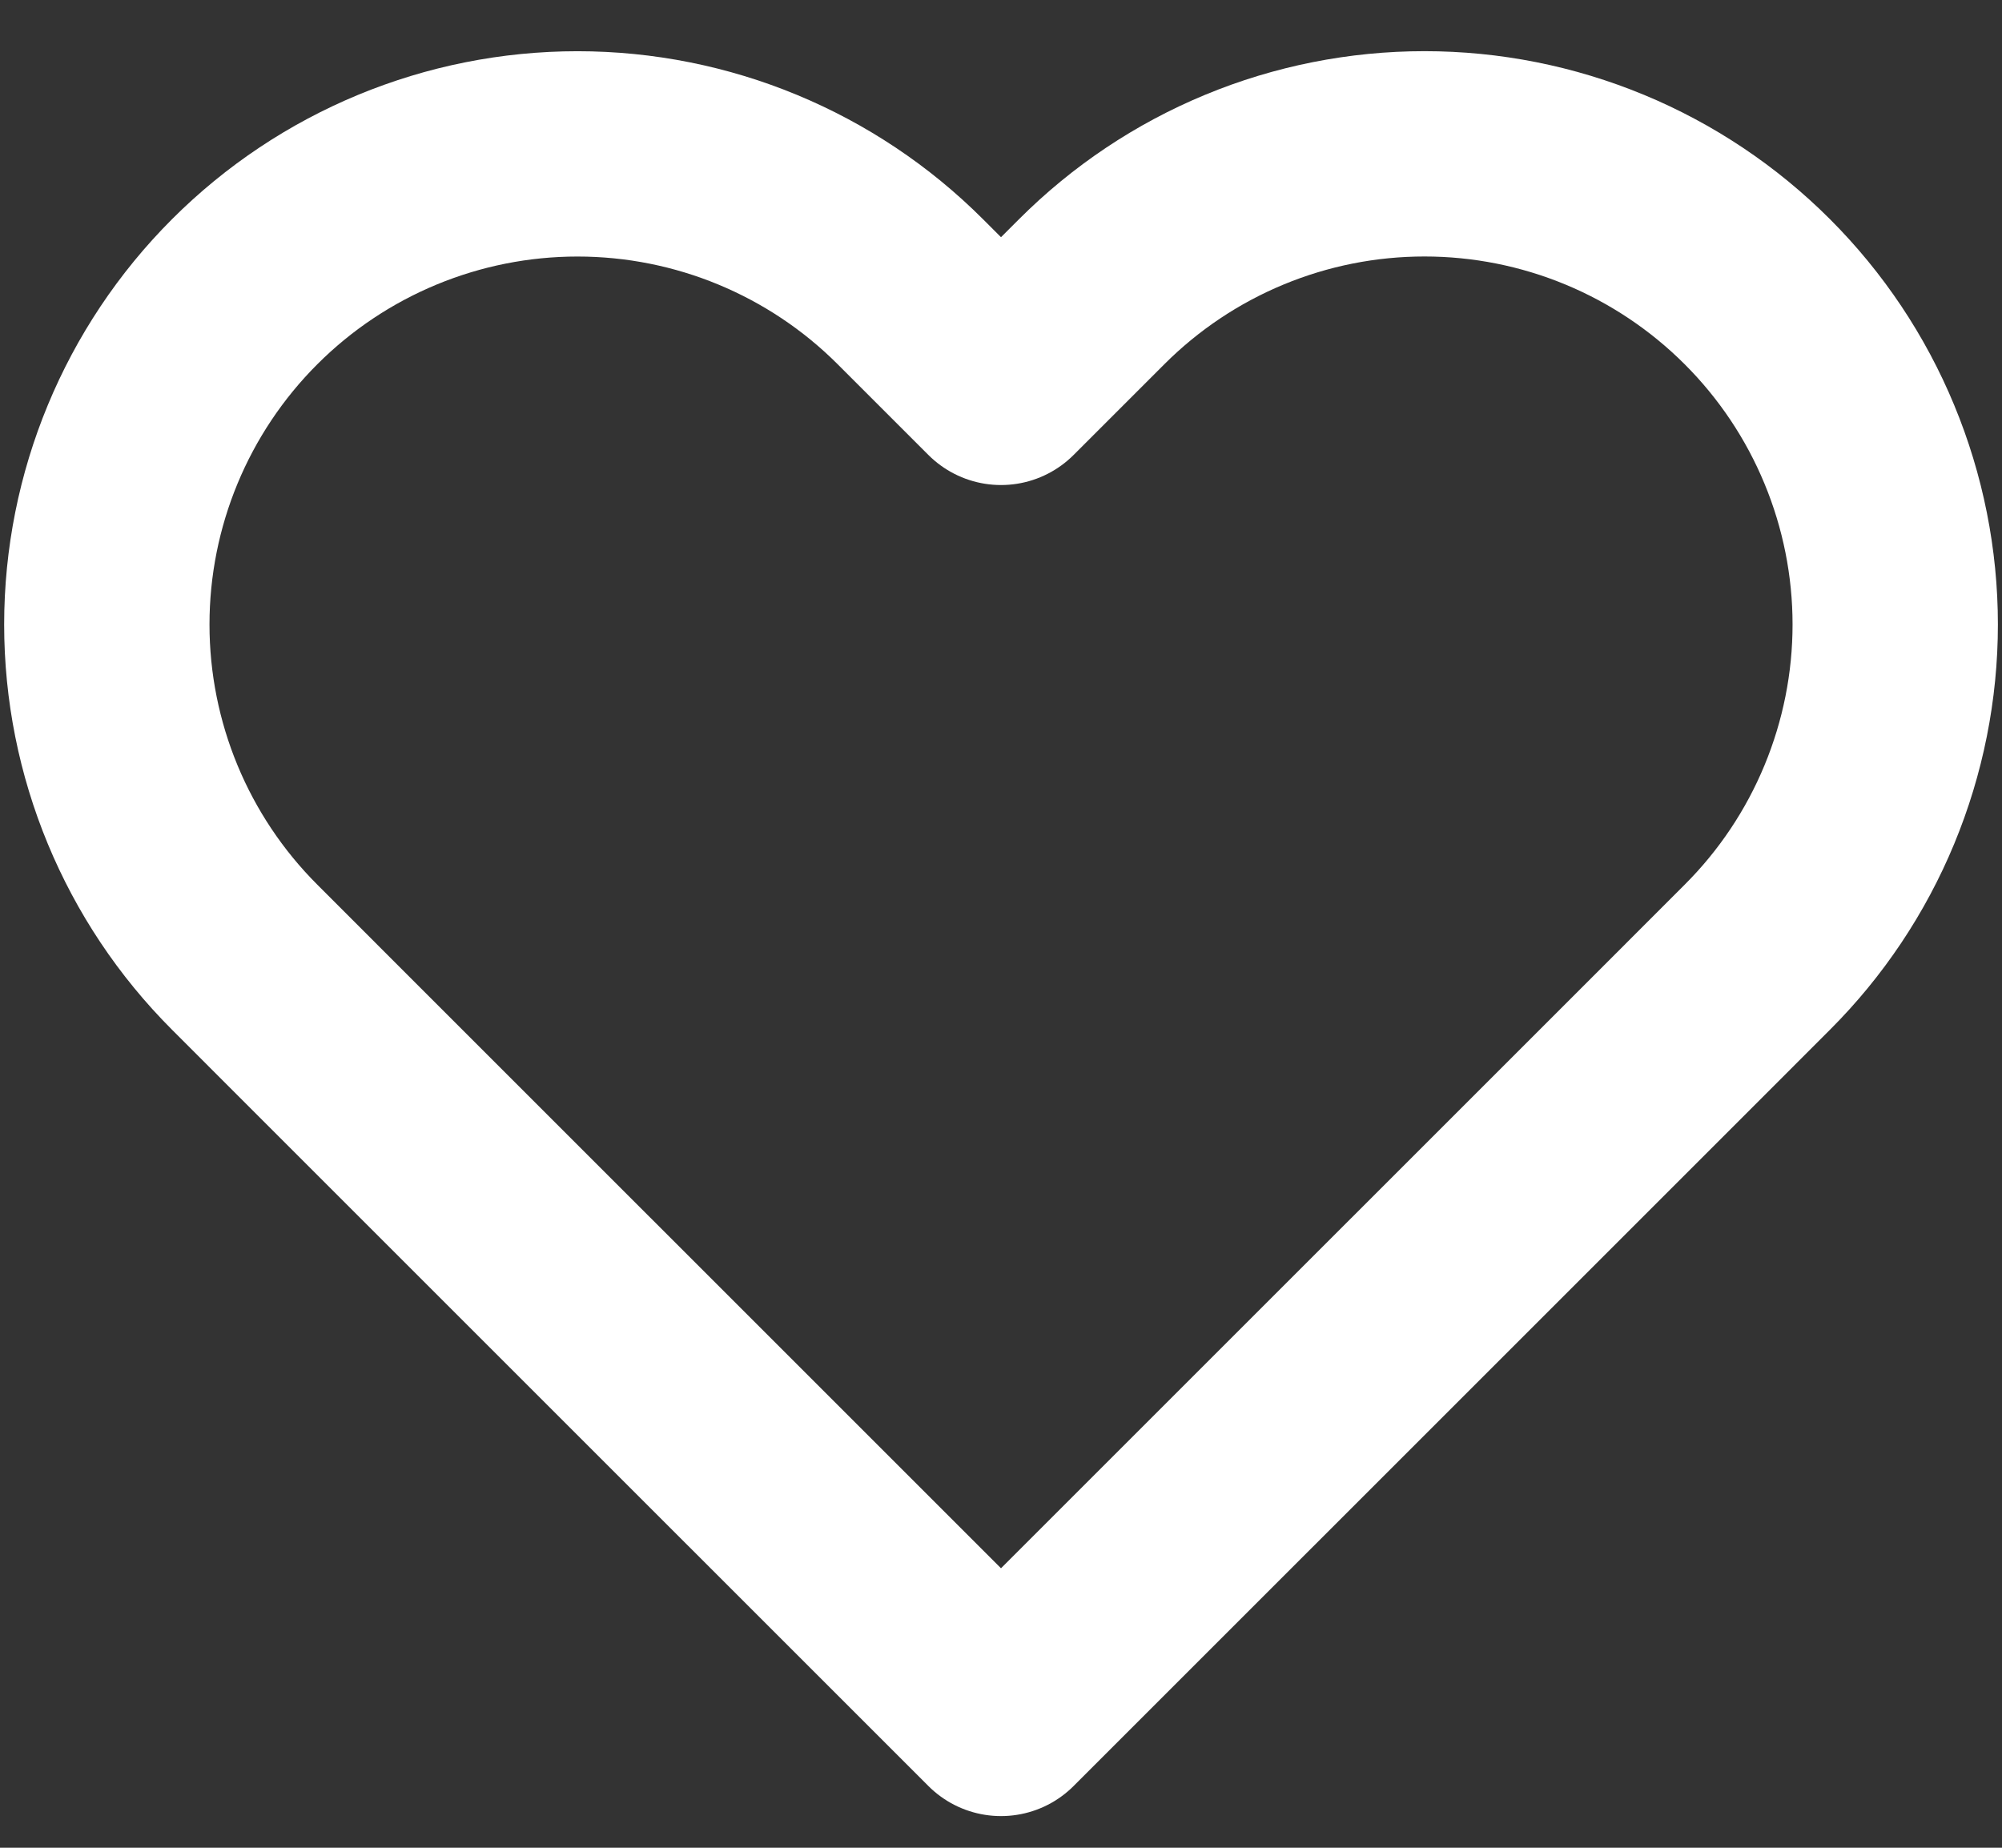 <svg width="39" height="36" viewBox="0 0 39 36" fill="none" xmlns="http://www.w3.org/2000/svg">
<rect x="0" y="0" width="39" height="36" fill="#333333" stroke="none"/>
<path d="M34.233 5.683C33.382 4.832 32.371 4.156 31.259 3.695C30.146 3.234 28.954 2.997 27.75 2.997C26.546 2.997 25.353 3.234 24.241 3.695C23.128 4.156 22.118 4.832 21.267 5.683L19.5 7.45L17.733 5.683C16.014 3.964 13.682 2.998 11.25 2.998C8.818 2.998 6.486 3.964 4.767 5.683C3.047 7.403 2.081 9.735 2.081 12.167C2.081 14.598 3.047 16.931 4.767 18.65L6.533 20.417L19.5 33.383L32.467 20.417L34.233 18.65C35.085 17.799 35.761 16.788 36.221 15.676C36.682 14.563 36.92 13.371 36.92 12.167C36.92 10.963 36.682 9.77 36.221 8.658C35.761 7.545 35.085 6.535 34.233 5.683V5.683Z" stroke="white" stroke-width="4" stroke-linecap="round" stroke-linejoin="round"/>
</svg>
